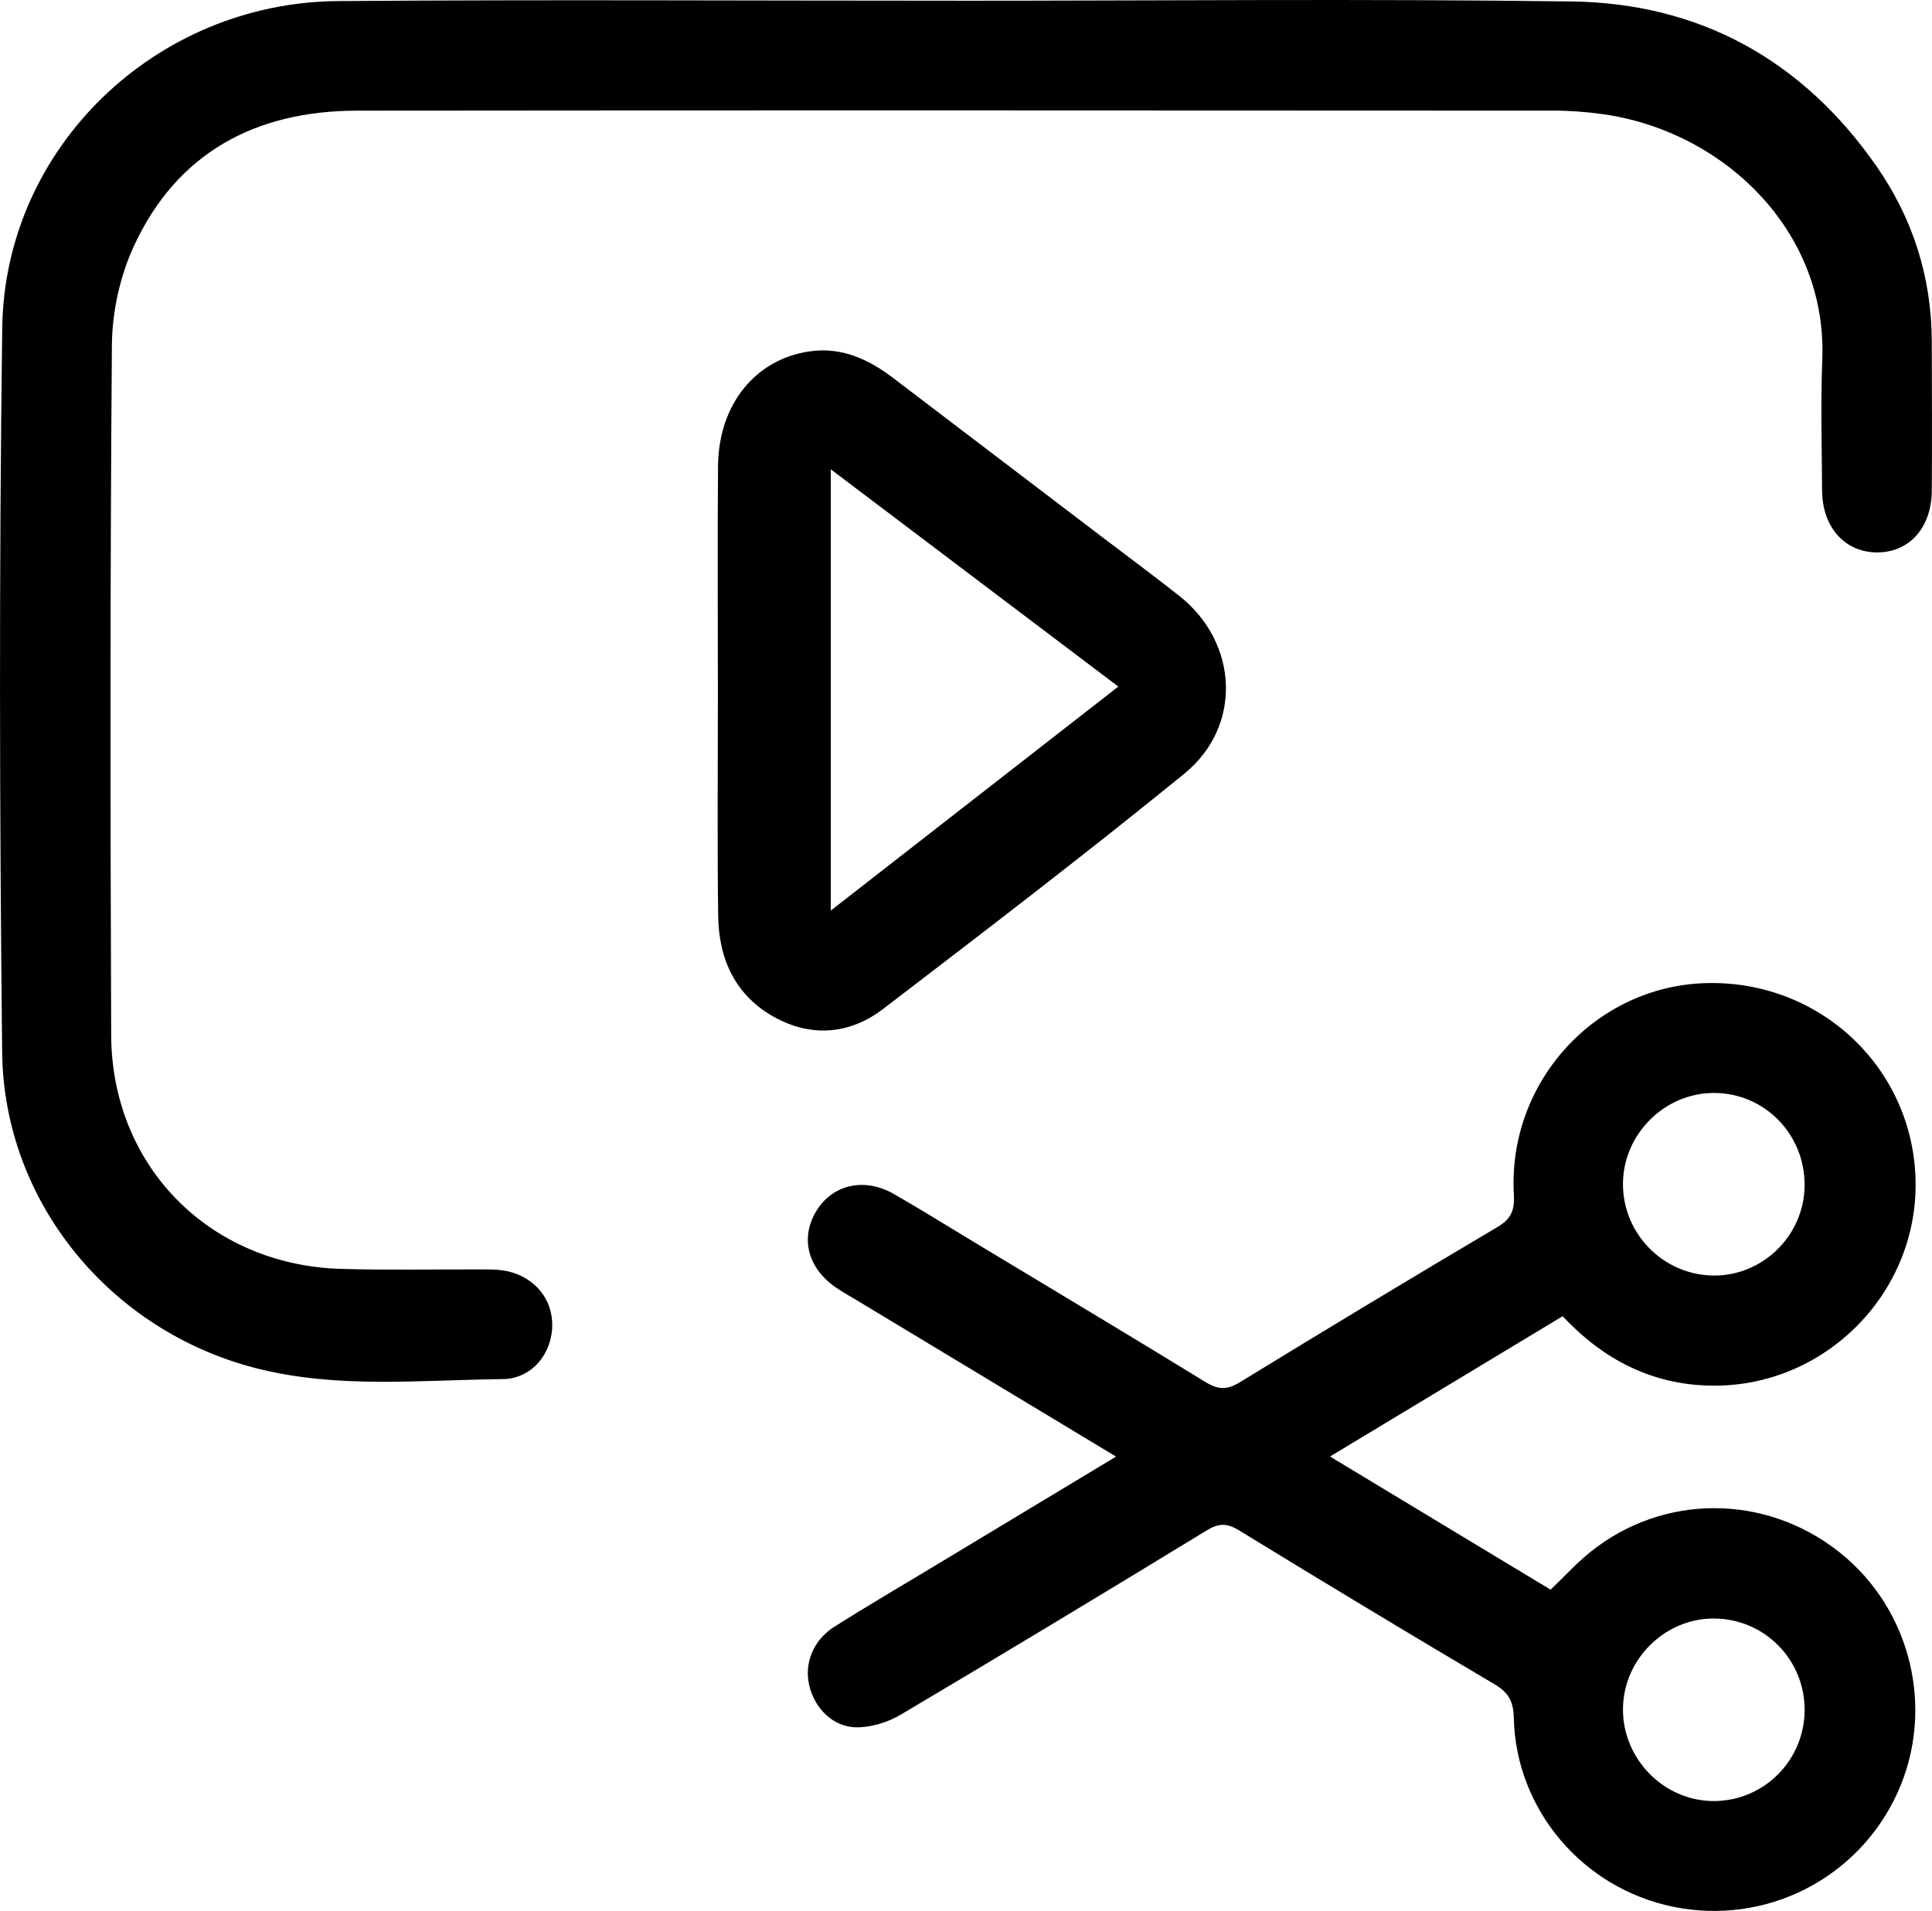 <?xml version="1.0" encoding="UTF-8"?> <svg xmlns="http://www.w3.org/2000/svg" id="Layer_1" data-name="Layer 1" viewBox="0 0 610.67 604.06"><defs><style> .cls-1 { fill: #000; stroke-width: 0px; } </style></defs><path class="cls-1" d="M302.15.23c64.86,0,129.73-.64,194.58.23,40.49.54,72.89,18.5,96.2,51.8,11.62,16.6,17.62,35.27,17.67,55.67.04,15.74.12,31.48,0,47.21-.09,11.74-7.15,19.5-17.32,19.48-10.14-.03-17.28-7.96-17.35-19.51-.09-13.83-.47-27.68.06-41.49,1.59-41.11-31.73-72.43-69.68-77.57-4.95-.67-9.98-1.08-14.97-1.08-126.15-.06-252.29-.13-378.44.01-32.05.04-57,13.22-70.67,43.01-4.33,9.44-6.77,20.61-6.86,31.01-.58,72.73-.51,145.46-.23,218.19.16,41.44,31.07,72.67,72.57,73.91,14.77.44,29.57.12,44.35.17,2.14,0,4.31-.04,6.42.24,9.48,1.23,15.96,8.19,16.07,17.11.11,8.93-6.25,17.23-15.64,17.32-26.14.27-52.49,3.16-78.31-3.53C34.71,420.52,1.19,379.9.68,332.58c-.83-76.3-.98-152.62.03-228.91C1.46,46.65,49.22.78,106.85.34c65.1-.5,130.2-.11,195.3-.12Z"></path><path class="cls-1" d="M352.75,460.43c-28.09-16.94-55.01-33.17-81.93-49.4-2.04-1.23-4.12-2.4-6.11-3.71-9.36-6.14-11.98-15.95-6.62-24.62,5.13-8.3,15.14-10.6,24.45-5.27,8.68,4.97,17.17,10.28,25.74,15.44,24.28,14.64,48.62,29.19,72.79,44.02,3.98,2.44,6.79,2.52,10.87.02,27.01-16.57,54.16-32.92,81.42-49.07,4.34-2.57,5.43-5.36,5.15-10.23-2.05-35.54,25.79-65.96,60.83-66.85,36.4-.92,65.96,27.44,66.15,63.44.18,35.47-29.46,64.63-65.1,63.8-18.35-.43-33.52-8.15-46.47-21.94-24.3,14.65-48.48,29.24-73.53,44.35,23.76,14.34,46.76,28.23,69.73,42.09,4.39-4.19,8.23-8.43,12.63-11.96,23.1-18.5,55.36-18.36,78.68.14,22.74,18.05,30.35,49.77,18.27,76.16-12.4,27.07-41.63,41.88-70.85,35.89-28.58-5.86-49.7-30.64-50.37-59.71-.12-5.12-1.56-7.96-6.06-10.61-27.08-15.99-54-32.26-80.82-48.68-3.8-2.32-6.41-2.27-10.18.04-32.14,19.6-64.36,39.08-96.75,58.26-4.08,2.41-9.32,4.03-14,3.98-7.45-.09-13.25-6.11-14.9-13.33-1.59-6.95,1.27-14.23,7.97-18.47,10.26-6.5,20.76-12.63,31.17-18.91,18.94-11.42,37.89-22.84,57.86-34.87ZM570.4,374.96c.24-16.26-12.52-29.41-28.58-29.47-15.6-.06-28.73,12.97-28.83,28.62-.11,15.75,12.58,28.78,28.33,29.09,15.66.31,28.85-12.5,29.08-28.23ZM570.41,540.49c.01-15.87-12.62-28.69-28.45-28.87-15.6-.18-28.79,12.78-28.97,28.44-.18,15.99,13.04,29.38,28.9,29.26,15.79-.12,28.51-12.98,28.52-28.83Z"></path><path class="cls-1" d="M226.91,218.02c0-23.58-.16-47.17.05-70.75.17-19.36,11.76-33.71,28.91-36.2,10.11-1.47,18.64,2.47,26.46,8.43,21.98,16.73,43.96,33.45,65.94,50.18,8.15,6.2,16.38,12.3,24.42,18.63,18.74,14.76,20.15,41.19,1.62,56.28-31.2,25.41-63.18,49.86-95.14,74.32-10.2,7.81-22.06,9.11-33.68,3-12.84-6.75-18.31-18.43-18.49-32.43-.31-23.82-.08-47.64-.09-71.47ZM353.48,217.03c-30.84-23.3-60.5-45.72-90.89-68.68v139.49c30.6-23.84,60.19-46.9,90.89-70.81Z"></path></svg> 